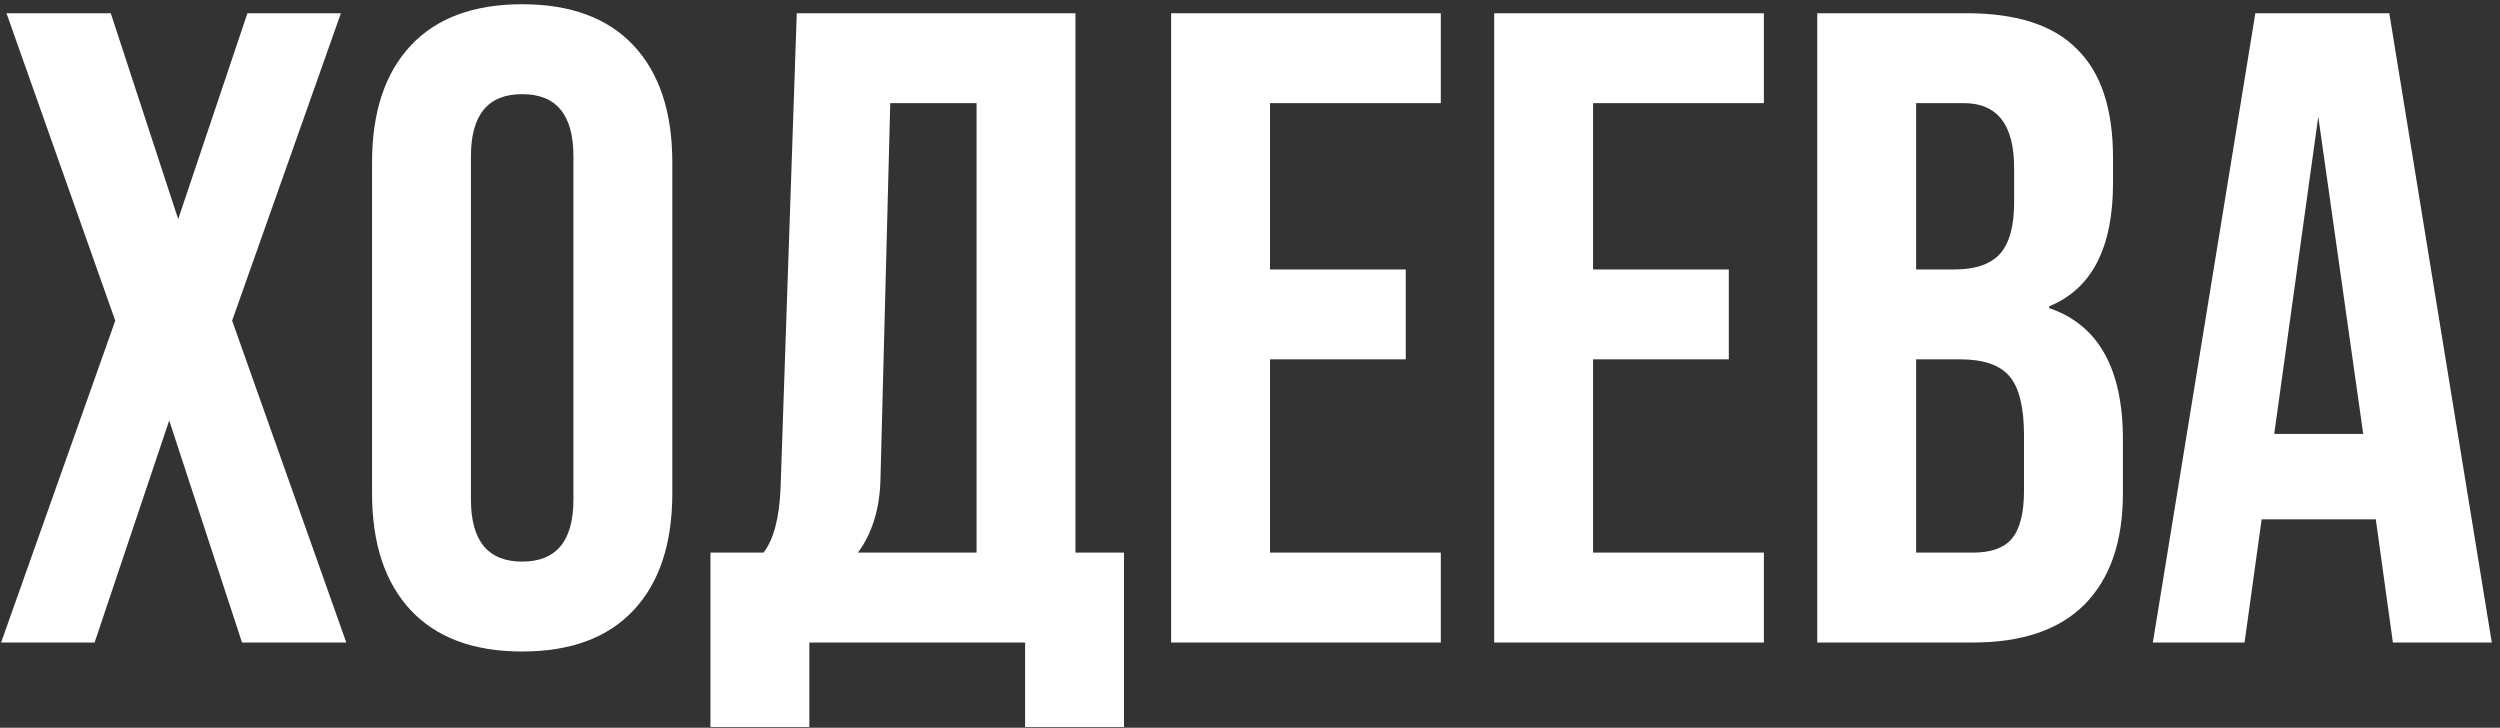 <?xml version="1.0" encoding="UTF-8"?> <svg xmlns="http://www.w3.org/2000/svg" width="292" height="85" viewBox="0 0 292 85" fill="none"><rect x="0" y="0" width="292" height="85" fill="#333333" stroke="none"/> <path d="M11.048 75.046H0.128L13.463 37.456L0.758 1.546H12.938L20.813 25.591L28.898 1.546H39.818L27.113 37.456L40.448 75.046H28.268L19.763 49.111L11.048 75.046ZM43.456 57.616V18.976C43.456 13.096 44.961 8.546 47.971 5.326C50.981 2.106 55.321 0.496 60.991 0.496C66.661 0.496 71.001 2.106 74.011 5.326C77.021 8.546 78.526 13.096 78.526 18.976V57.616C78.526 63.496 77.021 68.046 74.011 71.266C71.001 74.486 66.661 76.096 60.991 76.096C55.321 76.096 50.981 74.486 47.971 71.266C44.961 68.046 43.456 63.496 43.456 57.616ZM66.976 58.351V18.241C66.976 13.411 64.981 10.996 60.991 10.996C57.001 10.996 55.006 13.411 55.006 18.241V58.351C55.006 63.181 57.001 65.596 60.991 65.596C64.981 65.596 66.976 63.181 66.976 58.351ZM125.612 1.546V64.546H131.282V84.916H119.732V75.046H94.532V84.916H82.982V64.546H89.177C90.367 63.006 91.032 60.486 91.172 56.986L93.062 1.546H125.612ZM100.202 64.546H114.062V12.046H103.982L102.827 56.356C102.687 59.646 101.812 62.376 100.202 64.546ZM168.286 75.046H136.786V1.546H168.286V12.046H148.336V31.471H164.191V41.971H148.336V64.546H168.286V75.046ZM206.021 75.046H174.521V1.546H206.021V12.046H186.071V31.471H201.926V41.971H186.071V64.546H206.021V75.046ZM230.42 75.046H212.255V1.546H229.685C235.565 1.546 239.87 2.946 242.6 5.746C245.4 8.476 246.8 12.711 246.8 18.451V21.391C246.8 28.951 244.315 33.746 239.345 35.776V35.986C245.085 37.946 247.955 43.056 247.955 51.316V57.616C247.955 63.286 246.45 67.626 243.44 70.636C240.5 73.576 236.16 75.046 230.42 75.046ZM223.805 12.046V31.471H228.32C230.7 31.471 232.45 30.876 233.57 29.686C234.69 28.426 235.25 26.431 235.25 23.701V19.606C235.25 14.566 233.29 12.046 229.37 12.046H223.805ZM223.805 41.971V64.546H230.42C232.52 64.546 234.025 64.021 234.935 62.971C235.915 61.851 236.405 59.961 236.405 57.301V50.896C236.405 47.606 235.845 45.296 234.725 43.966C233.605 42.636 231.68 41.971 228.95 41.971H223.805ZM291.039 75.046H279.489L277.494 60.661H264.159L262.164 75.046H251.454L263.424 1.546H279.069L291.039 75.046ZM270.774 13.621L265.629 50.686H276.024L270.774 13.621Z" fill="white"></path> </svg> 